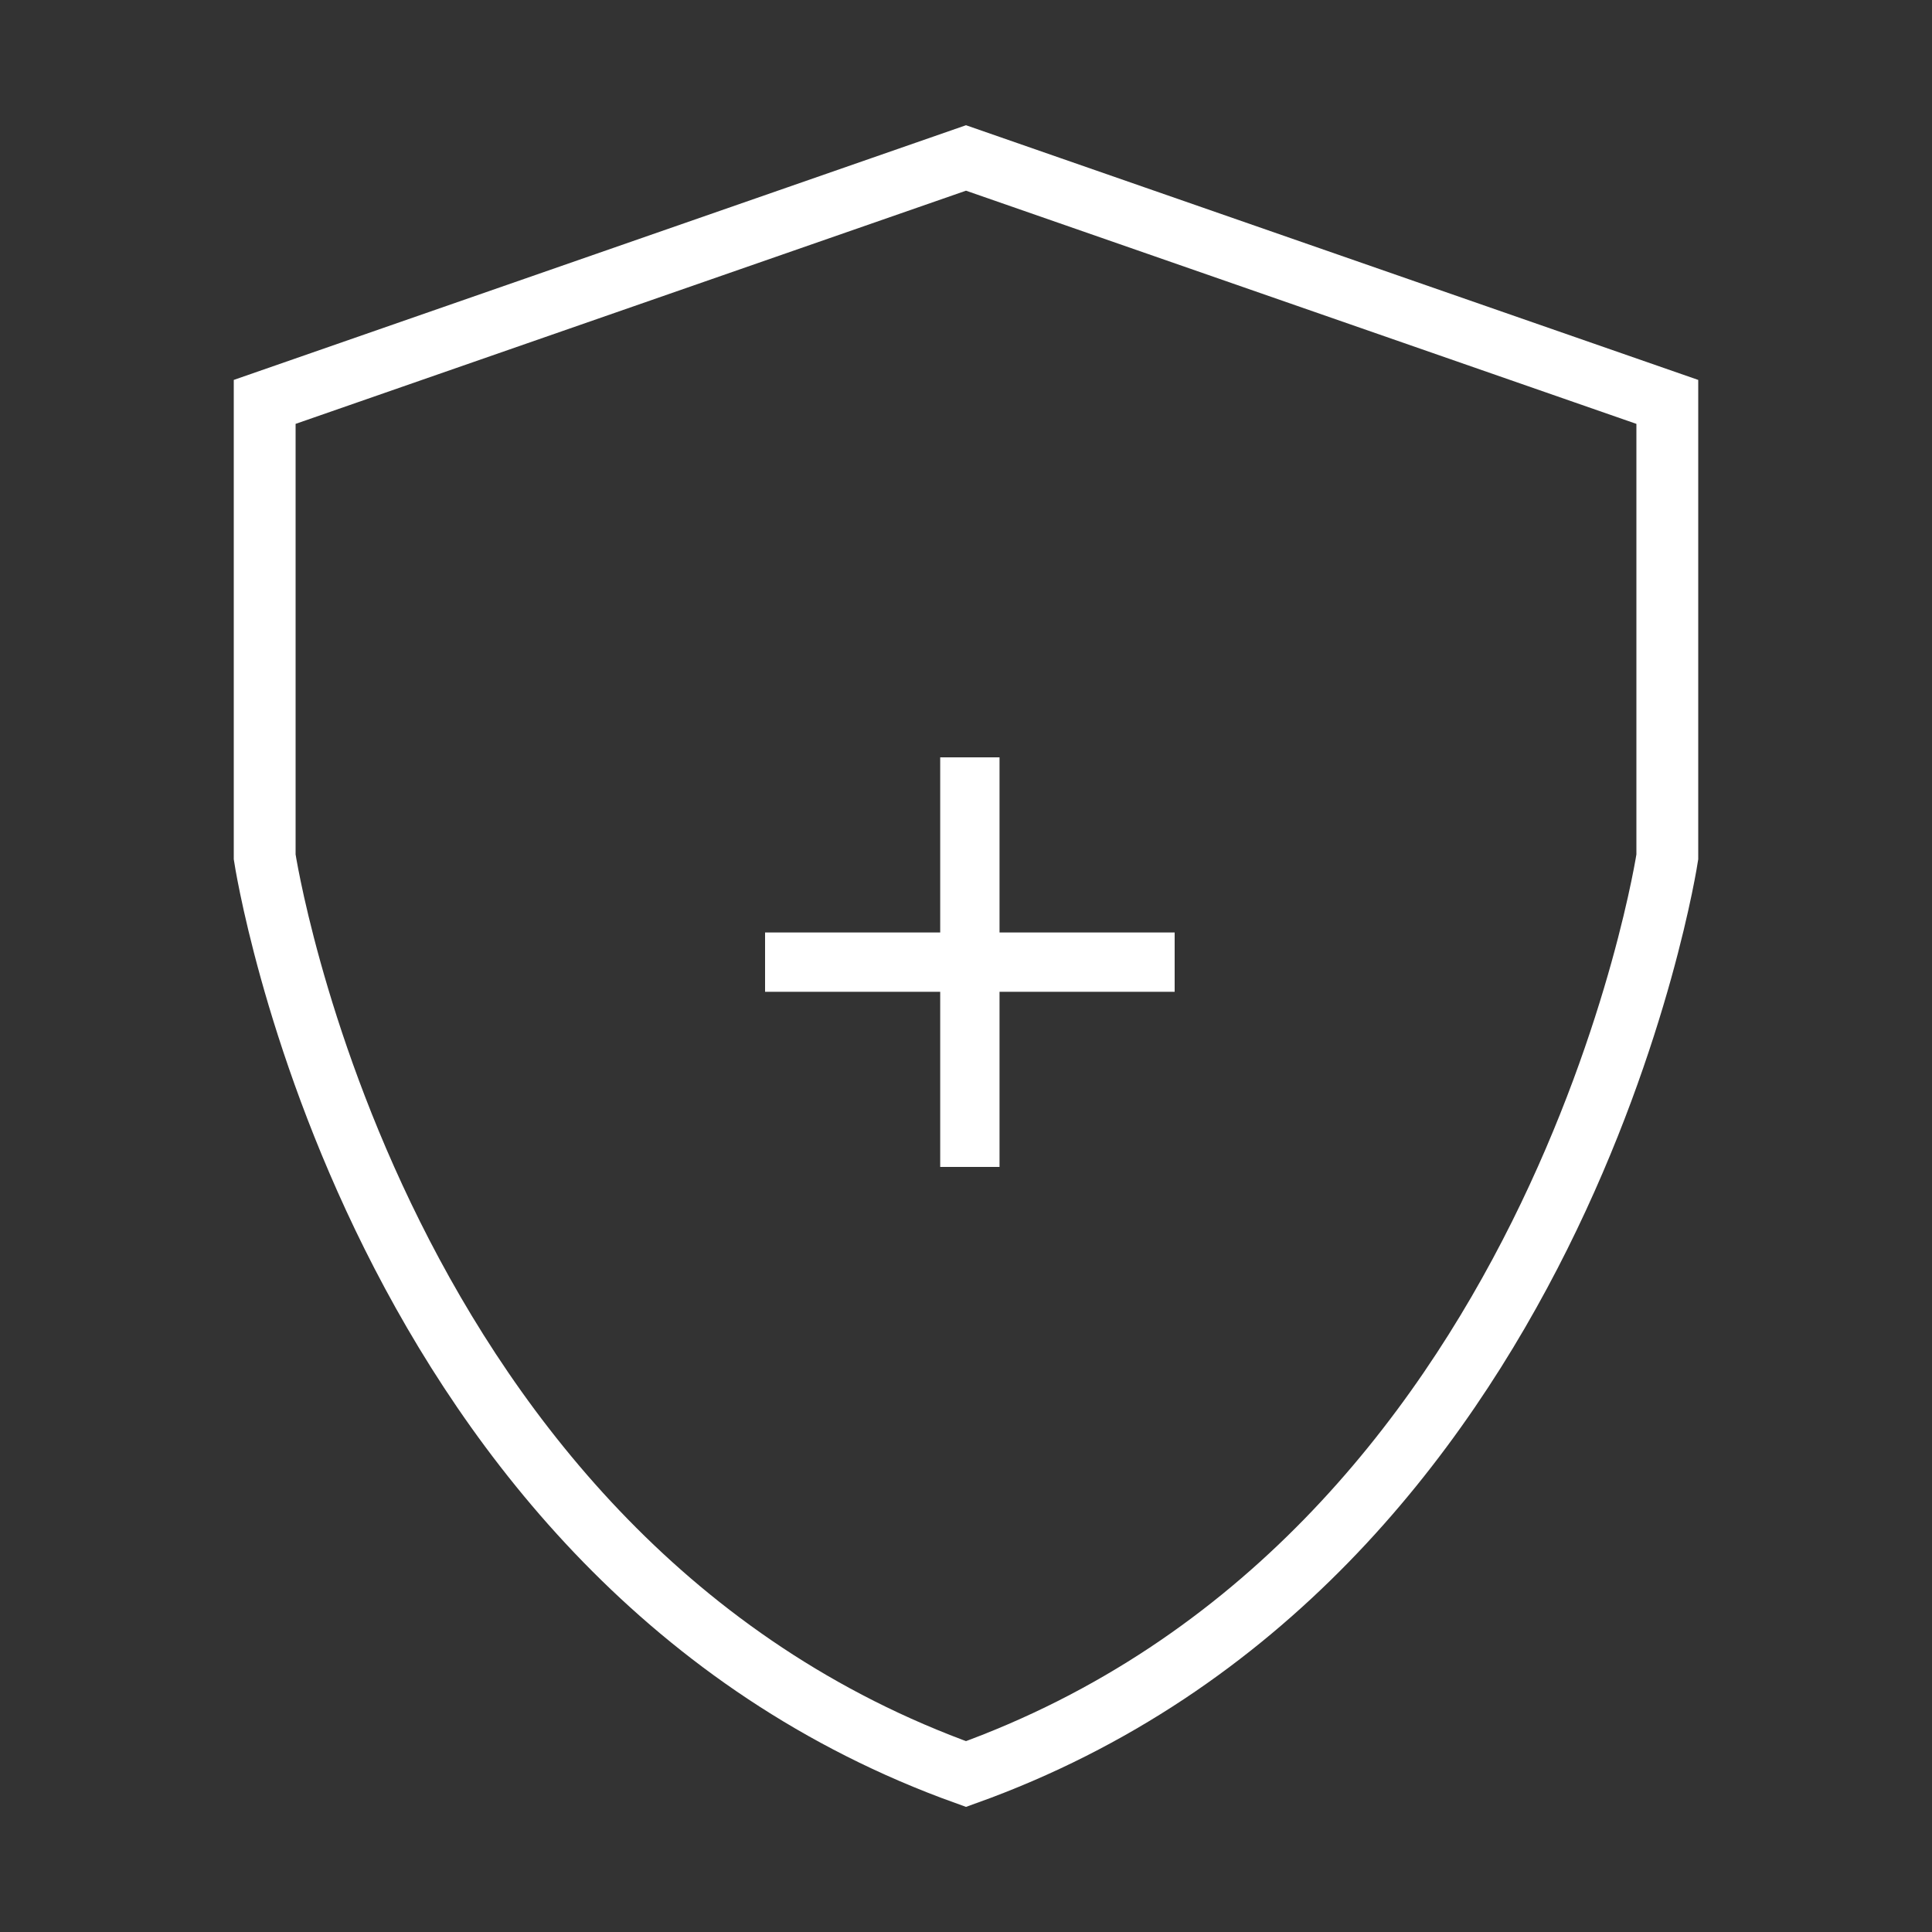 <svg width="250" height="250" viewBox="0 0 250 250" fill="none" xmlns="http://www.w3.org/2000/svg">
<rect x="0" y="0" width="250" height="250" fill="#333333" stroke="none"/>
<path d="M215.75 52.005L125 20.44L34.25 52.005V110.886C34.25 110.886 48.06 201.94 125 229.56C201.94 201.94 215.75 110.886 215.75 110.886V52.005Z" stroke="white" stroke-width="8"/>
<path d="M125.5 98V124.5M125.5 151V124.5M125.5 124.5H99H152" stroke="white" stroke-width="7.676"/>
</svg>

